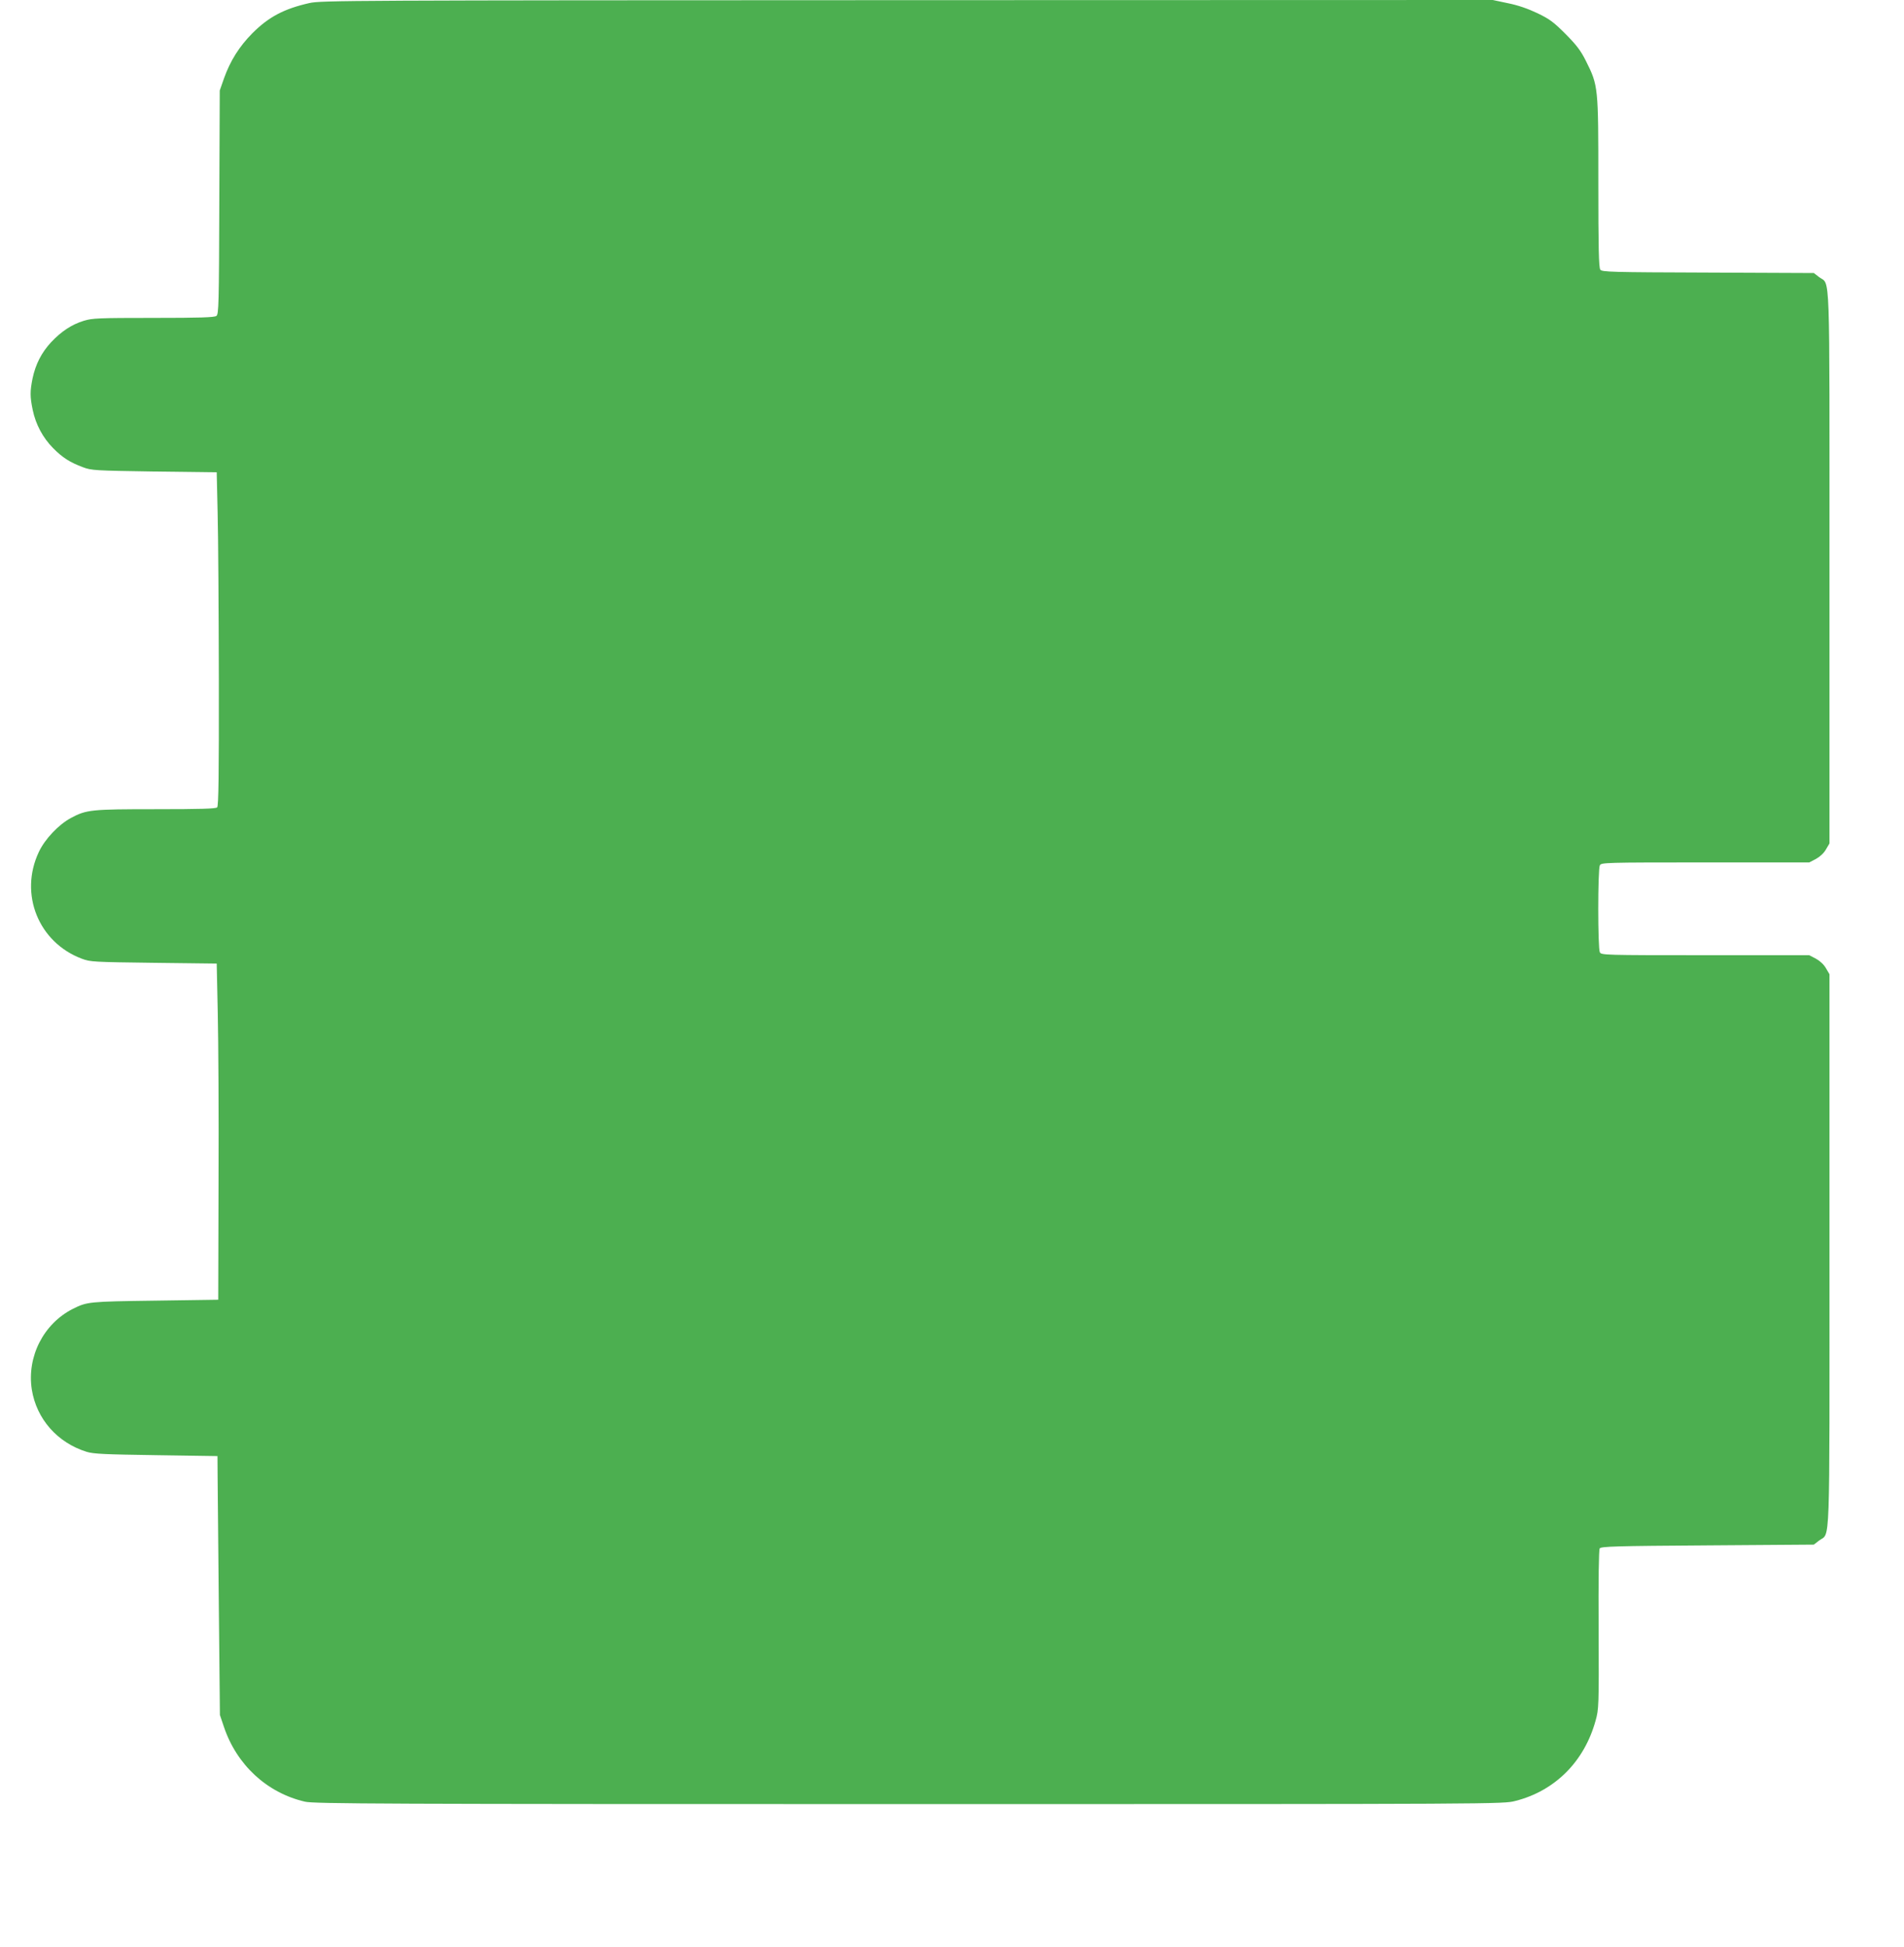 <?xml version="1.0" standalone="no"?>
<!DOCTYPE svg PUBLIC "-//W3C//DTD SVG 20010904//EN"
 "http://www.w3.org/TR/2001/REC-SVG-20010904/DTD/svg10.dtd">
<svg version="1.0" xmlns="http://www.w3.org/2000/svg"
 width="1252pt" height="1280pt" viewBox="0 0 1252 1280"
 preserveAspectRatio="xMidYMid meet">
<g transform="translate(0,1280) scale(0.1,-0.1)"
fill="#4caf50" stroke="none">
<path d="M2035 12780 c-168 -38 -268 -91 -376 -199 -86 -87 -145 -181 -186
-296 l-28 -80 -3 -735 c-2 -673 -4 -736 -19 -747 -13 -10 -112 -13 -414 -13
-362 0 -403 -2 -458 -19 -81 -25 -148 -70 -215 -141 -63 -68 -102 -144 -122
-238 -17 -85 -17 -120 1 -207 20 -96 67 -183 133 -250 63 -64 112 -95 198
-127 56 -21 78 -22 469 -28 l410 -5 6 -265 c4 -146 7 -639 8 -1095 1 -635 -2
-834 -11 -843 -9 -9 -112 -12 -403 -12 -425 0 -457 -3 -559 -58 -80 -43 -171
-138 -211 -224 -130 -276 -2 -594 283 -701 54 -21 78 -22 472 -27 l415 -5 7
-330 c4 -181 7 -679 5 -1105 l-2 -775 -415 -6 c-435 -6 -447 -7 -541 -54 -193
-98 -303 -314 -270 -530 31 -194 168 -350 361 -410 46 -14 119 -17 458 -22
l402 -6 1 -146 c1 -80 4 -463 8 -851 l7 -705 26 -77 c84 -251 283 -435 533
-493 58 -14 503 -16 3973 -16 3903 0 3907 0 3987 21 260 66 453 259 527 528
21 75 22 93 20 597 -2 329 1 526 7 535 9 13 103 16 709 20 l699 5 35 27 c74
56 68 -110 68 1910 l0 1813 -23 39 c-14 25 -39 48 -66 63 l-44 23 -683 0
c-665 0 -684 1 -694 19 -14 26 -14 546 0 572 10 18 29 19 694 19 l683 0 44 23
c27 15 52 38 66 63 l23 39 0 1813 c0 2020 6 1854 -68 1910 l-35 27 -696 3
c-639 2 -697 4 -708 19 -10 13 -13 144 -13 573 0 632 0 636 -82 800 -34 68
-61 103 -133 176 -78 78 -104 98 -185 137 -63 30 -129 53 -195 66 l-99 21
-3851 -1 c-3676 -1 -3854 -2 -3930 -19z"/>
</g>
</svg>
